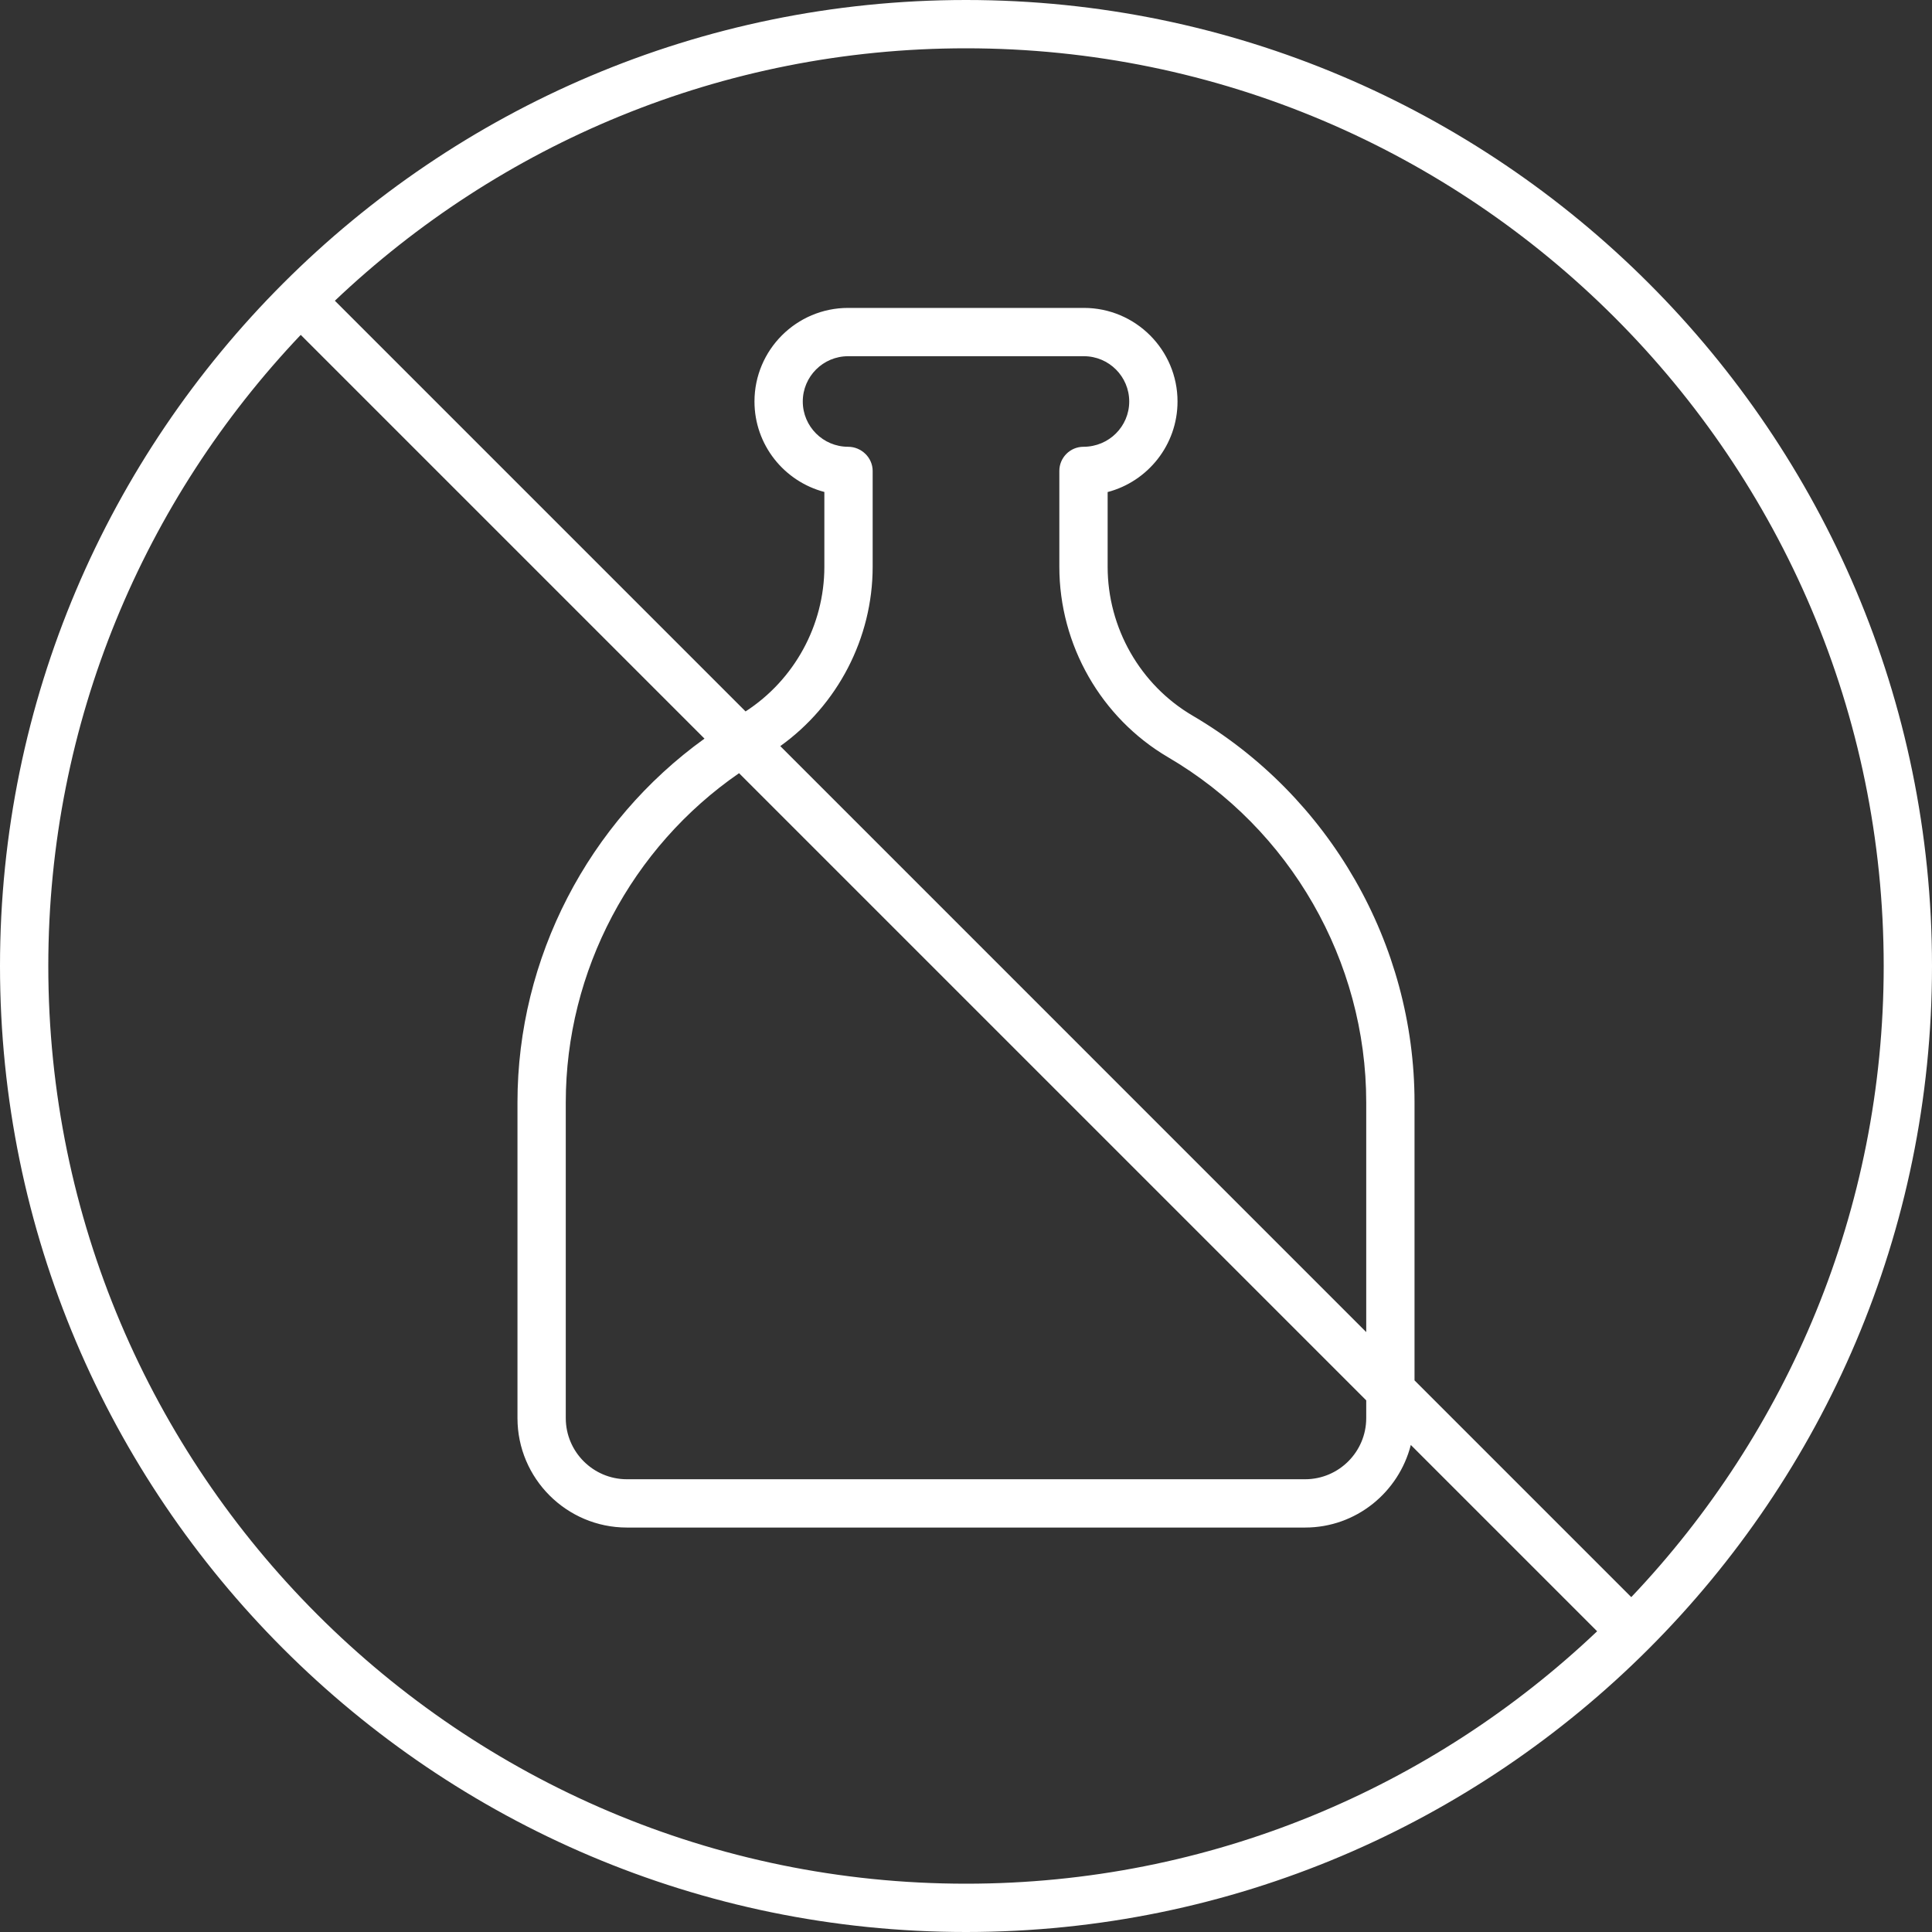 <svg xmlns="http://www.w3.org/2000/svg" fill="none" viewBox="0 0 64 64" height="64" width="64">
<rect x="0" y="0" width="64" height="64" fill="#333333" stroke="none"/>
<path fill="white" d="M32 0C14.355 0 0 14.355 0 32C0 49.645 14.355 64 32 64C49.645 64 64 49.645 64 32C64 14.355 49.645 0 32 0ZM32 62.4C15.238 62.4 1.6 48.763 1.6 32C1.6 23.906 4.786 16.546 9.962 11.093L23.337 24.468C19.488 27.239 17.142 31.735 17.142 36.516V46.977C17.142 48.975 18.768 50.602 20.767 50.602H43.233C44.923 50.602 46.335 49.434 46.735 47.866L52.907 54.038C47.454 59.214 40.094 62.4 32 62.4ZM28.094 14.8C27.266 14.8 26.593 14.127 26.593 13.3C26.593 12.473 27.266 11.8 28.094 11.8H35.906C36.734 11.8 37.407 12.473 37.407 13.3C37.407 14.127 36.734 14.8 35.892 14.8C35.45 14.8 35.092 15.159 35.092 15.6V18.775C35.092 21.365 36.474 23.784 38.698 25.087C42.745 27.458 45.258 31.837 45.258 36.516V44.127L25.848 24.716C27.745 23.356 28.908 21.142 28.908 18.775V15.6C28.908 15.159 28.535 14.8 28.094 14.8ZM45.258 46.389V46.977C45.258 48.093 44.35 49.002 43.233 49.002H20.767C19.65 49.002 18.742 48.093 18.742 46.977V36.516C18.742 32.163 20.919 28.071 24.482 25.613L45.258 46.389ZM54.038 52.907L46.858 45.727V36.516C46.858 31.272 44.041 26.364 39.507 23.707C37.77 22.689 36.692 20.799 36.692 18.775V16.3C38.022 15.951 39.007 14.738 39.007 13.3C39.007 11.591 37.616 10.2 35.906 10.2H28.094C26.384 10.2 24.993 11.591 24.993 13.3C24.993 14.735 25.973 15.946 27.308 16.297V18.775C27.308 20.715 26.31 22.523 24.698 23.567L11.093 9.962C16.546 4.786 23.906 1.6 32 1.6C48.763 1.6 62.4 15.238 62.4 32C62.4 40.094 59.214 47.454 54.038 52.907Z"></path>
</svg>
